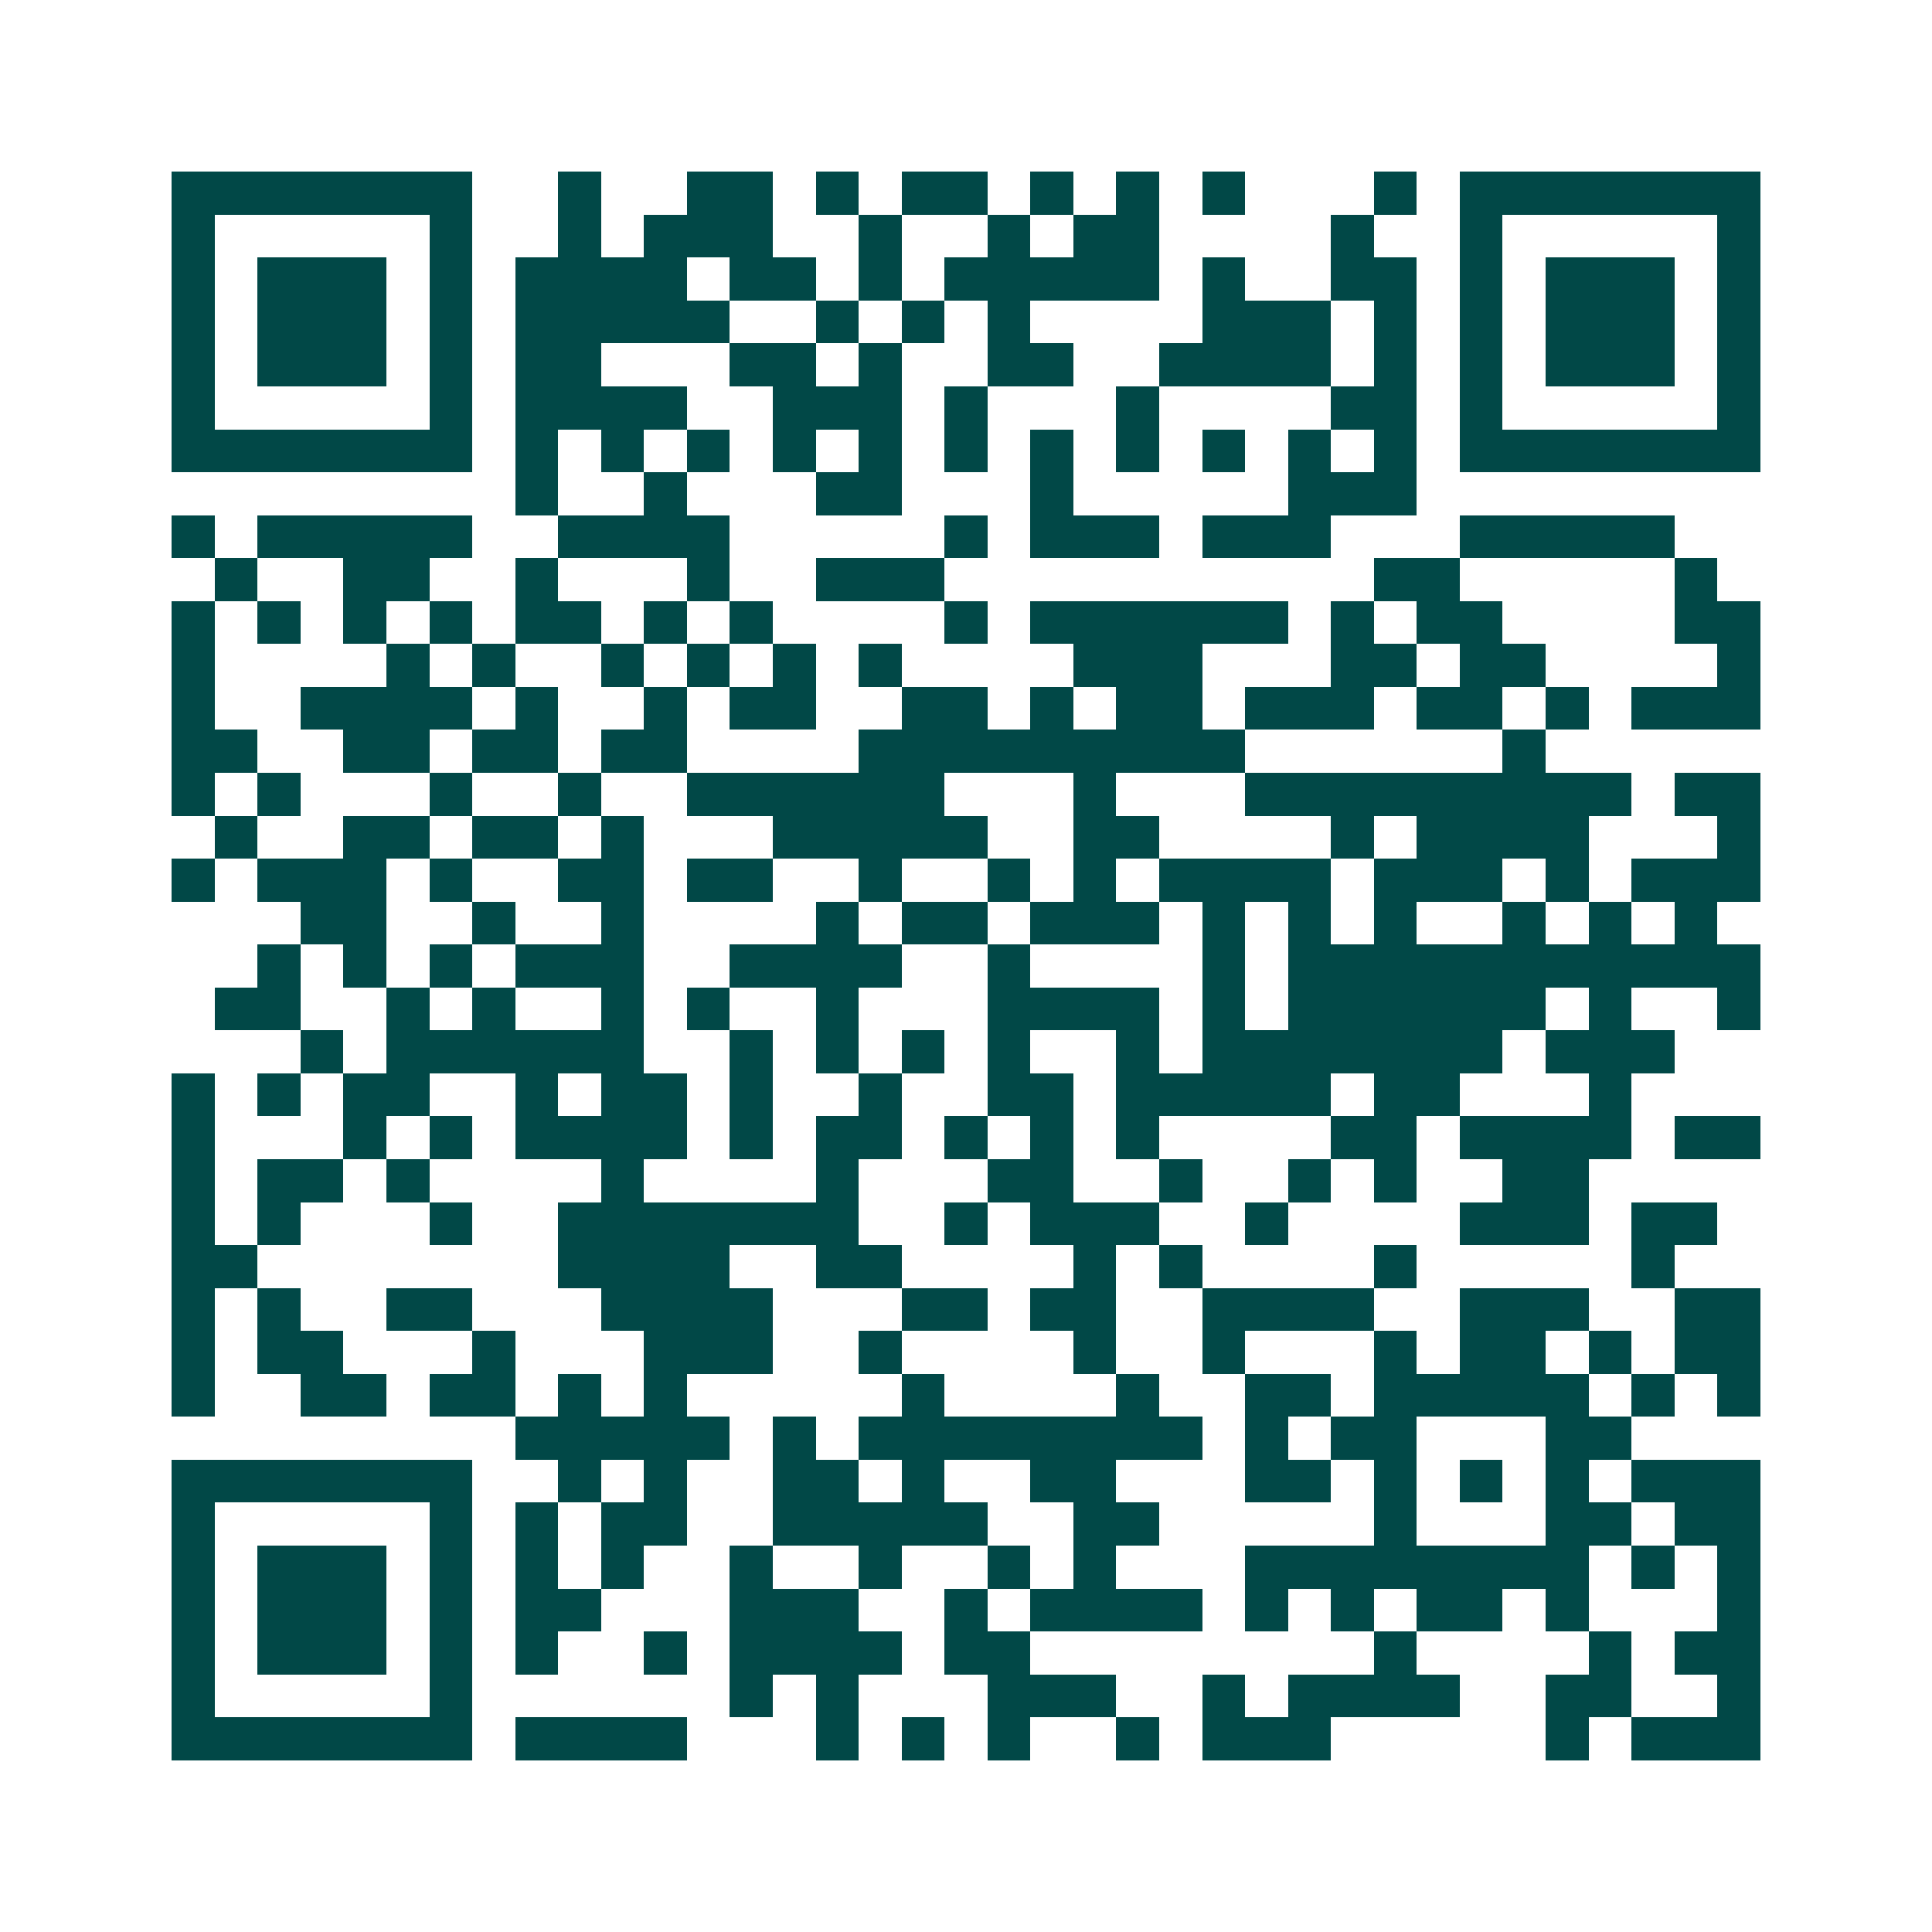 <svg xmlns="http://www.w3.org/2000/svg" width="200" height="200" viewBox="0 0 45 45" shape-rendering="crispEdges"><path fill="#ffffff" d="M0 0h45v45H0z"/><path stroke="#014847" d="M4 4.5h7m2 0h1m2 0h2m1 0h1m1 0h2m1 0h1m1 0h1m1 0h1m3 0h1m1 0h7M4 5.5h1m5 0h1m2 0h1m1 0h3m2 0h1m2 0h1m1 0h2m4 0h1m2 0h1m5 0h1M4 6.5h1m1 0h3m1 0h1m1 0h4m1 0h2m1 0h1m1 0h5m1 0h1m2 0h2m1 0h1m1 0h3m1 0h1M4 7.5h1m1 0h3m1 0h1m1 0h5m2 0h1m1 0h1m1 0h1m4 0h3m1 0h1m1 0h1m1 0h3m1 0h1M4 8.5h1m1 0h3m1 0h1m1 0h2m3 0h2m1 0h1m2 0h2m2 0h4m1 0h1m1 0h1m1 0h3m1 0h1M4 9.5h1m5 0h1m1 0h4m2 0h3m1 0h1m3 0h1m4 0h2m1 0h1m5 0h1M4 10.5h7m1 0h1m1 0h1m1 0h1m1 0h1m1 0h1m1 0h1m1 0h1m1 0h1m1 0h1m1 0h1m1 0h1m1 0h7M12 11.5h1m2 0h1m3 0h2m3 0h1m5 0h3M4 12.5h1m1 0h5m2 0h4m5 0h1m1 0h3m1 0h3m3 0h5M5 13.5h1m2 0h2m2 0h1m3 0h1m2 0h3m10 0h2m5 0h1M4 14.5h1m1 0h1m1 0h1m1 0h1m1 0h2m1 0h1m1 0h1m4 0h1m1 0h6m1 0h1m1 0h2m4 0h2M4 15.5h1m4 0h1m1 0h1m2 0h1m1 0h1m1 0h1m1 0h1m4 0h3m3 0h2m1 0h2m4 0h1M4 16.5h1m2 0h4m1 0h1m2 0h1m1 0h2m2 0h2m1 0h1m1 0h2m1 0h3m1 0h2m1 0h1m1 0h3M4 17.5h2m2 0h2m1 0h2m1 0h2m4 0h9m6 0h1M4 18.5h1m1 0h1m3 0h1m2 0h1m2 0h6m3 0h1m3 0h9m1 0h2M5 19.5h1m2 0h2m1 0h2m1 0h1m3 0h5m2 0h2m4 0h1m1 0h4m3 0h1M4 20.5h1m1 0h3m1 0h1m2 0h2m1 0h2m2 0h1m2 0h1m1 0h1m1 0h4m1 0h3m1 0h1m1 0h3M7 21.5h2m2 0h1m2 0h1m4 0h1m1 0h2m1 0h3m1 0h1m1 0h1m1 0h1m2 0h1m1 0h1m1 0h1M6 22.5h1m1 0h1m1 0h1m1 0h3m2 0h4m2 0h1m4 0h1m1 0h11M5 23.5h2m2 0h1m1 0h1m2 0h1m1 0h1m2 0h1m3 0h4m1 0h1m1 0h6m1 0h1m2 0h1M7 24.5h1m1 0h6m2 0h1m1 0h1m1 0h1m1 0h1m2 0h1m1 0h7m1 0h3M4 25.5h1m1 0h1m1 0h2m2 0h1m1 0h2m1 0h1m2 0h1m2 0h2m1 0h5m1 0h2m3 0h1M4 26.5h1m3 0h1m1 0h1m1 0h4m1 0h1m1 0h2m1 0h1m1 0h1m1 0h1m4 0h2m1 0h4m1 0h2M4 27.5h1m1 0h2m1 0h1m4 0h1m4 0h1m3 0h2m2 0h1m2 0h1m1 0h1m2 0h2M4 28.5h1m1 0h1m3 0h1m2 0h7m2 0h1m1 0h3m2 0h1m4 0h3m1 0h2M4 29.5h2m7 0h4m2 0h2m4 0h1m1 0h1m4 0h1m5 0h1M4 30.5h1m1 0h1m2 0h2m3 0h4m3 0h2m1 0h2m2 0h4m2 0h3m2 0h2M4 31.5h1m1 0h2m3 0h1m3 0h3m2 0h1m4 0h1m2 0h1m3 0h1m1 0h2m1 0h1m1 0h2M4 32.5h1m2 0h2m1 0h2m1 0h1m1 0h1m5 0h1m4 0h1m2 0h2m1 0h5m1 0h1m1 0h1M12 33.5h5m1 0h1m1 0h8m1 0h1m1 0h2m3 0h2M4 34.5h7m2 0h1m1 0h1m2 0h2m1 0h1m2 0h2m3 0h2m1 0h1m1 0h1m1 0h1m1 0h3M4 35.5h1m5 0h1m1 0h1m1 0h2m2 0h5m2 0h2m5 0h1m3 0h2m1 0h2M4 36.5h1m1 0h3m1 0h1m1 0h1m1 0h1m2 0h1m2 0h1m2 0h1m1 0h1m3 0h8m1 0h1m1 0h1M4 37.5h1m1 0h3m1 0h1m1 0h2m3 0h3m2 0h1m1 0h4m1 0h1m1 0h1m1 0h2m1 0h1m3 0h1M4 38.5h1m1 0h3m1 0h1m1 0h1m2 0h1m1 0h4m1 0h2m8 0h1m4 0h1m1 0h2M4 39.5h1m5 0h1m6 0h1m1 0h1m3 0h3m2 0h1m1 0h4m2 0h2m2 0h1M4 40.5h7m1 0h4m3 0h1m1 0h1m1 0h1m2 0h1m1 0h3m5 0h1m1 0h3"/></svg>
